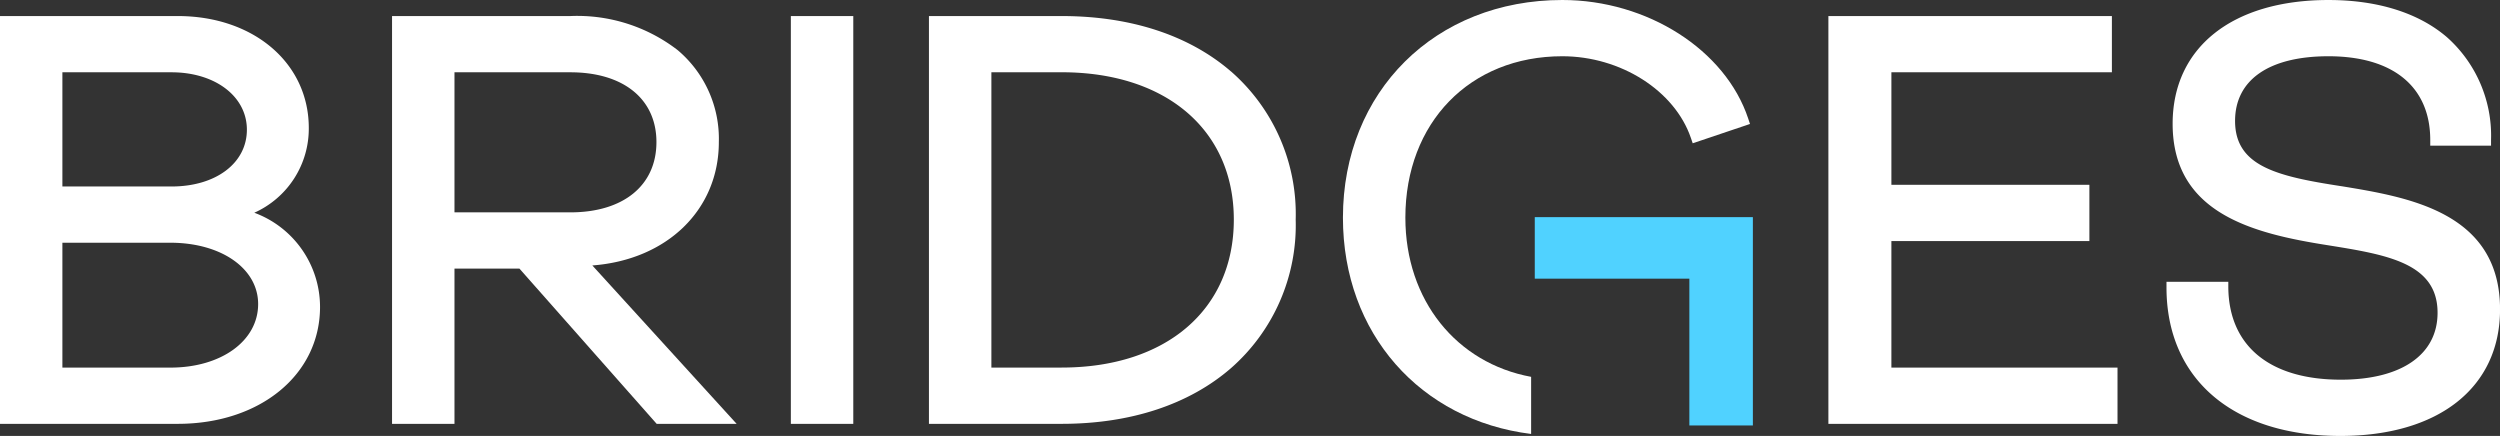 <svg xmlns="http://www.w3.org/2000/svg" width="229.401" height="40"><rect width="100%" height="100%" fill="#333333" stroke="none"/><defs><clipPath id="a"><path data-name="Path 12629" d="M0-115h229.4v-40H0z" transform="translate(0 155)" fill="#fff"/></clipPath></defs><g data-name="Group 11418"><path data-name="Path 12626" d="M173.555 22.118h18.168v-5.161h-18.168V6.634h20.233V1.473h-26.014v37.419h26.53v-5.161h-20.749z" fill="#fff"/></g><g data-name="Group 11421" clip-path="url(#a)"><g data-name="Group 11419"><path data-name="Path 12627" d="M23.335 19.521a8.457 8.457 0 005-7.777c0-5.951-5.058-10.271-12.026-10.271H-.001v37.419h16.31c7.567 0 13.058-4.515 13.058-10.735a9.223 9.223 0 00-6.033-8.636M5.725 6.634h10.013c4.007 0 6.916 2.214 6.916 5.265 0 3.069-2.844 5.213-6.916 5.213H5.725zm9.91 27.1h-9.91V22.273h9.91c4.666 0 8.052 2.366 8.052 5.626 0 3.379-3.386 5.832-8.052 5.832" fill="#fff"/></g><g data-name="Group 11420"><path data-name="Path 12628" d="M214.872 17.09c-5.909-.909-9.781-1.817-9.781-5.993 0-3.772 3.123-5.935 8.568-5.935 5.937 0 9.342 2.8 9.342 7.69v.516h5.578v-.519a12.092 12.092 0 00-4.052-9.44c-2.6-2.23-6.359-3.408-10.865-3.408-8.819 0-14.3 4.351-14.3 11.355 0 8.215 7.338 10.059 14.215 11.142 5.417.869 10.095 1.619 10.095 6.2 0 3.846-3.319 6.142-8.878 6.142-6.511 0-10.273-3.087-10.323-8.469v-.511h-5.673v.516c0 8.4 6.111 13.626 15.949 13.626 9.041 0 14.658-4.45 14.658-11.613 0-8.914-8.394-10.291-14.528-11.3" fill="#fff"/></g></g><path data-name="Path 12630" d="M72.569 38.892h5.729V1.473h-5.729z" fill="#fff"/><g data-name="Group 11425" clip-path="url(#a)"><g data-name="Group 11422"><path data-name="Path 12631" d="M128.957 19.974c0-8.722 5.921-14.813 14.4-14.813 5.354 0 10.315 3.152 11.8 7.5l.166.487 5.257-1.773-.161-.487C158.328 4.577 151.157 0 143.357 0c-11.663 0-20.129 8.4-20.129 19.974 0 10.626 7.108 18.586 17.268 19.846v-5.241c-6.831-1.257-11.539-7.012-11.539-14.605" fill="#fff"/></g><g data-name="Group 11423"><path data-name="Path 12632" d="M65.961 13.034A10.637 10.637 0 0062.183 4.6a15.077 15.077 0 00-9.848-3.127H35.974v37.419h5.729V24.647h5.961l12.593 14.245h7.337L54.353 24.358c6.86-.516 11.608-5.114 11.608-11.324m-24.258 6.452V6.634h10.632c4.871 0 7.9 2.452 7.9 6.4 0 3.979-3.026 6.452-7.9 6.452z" fill="#fff"/></g><g data-name="Group 11424"><path data-name="Path 12633" d="M112.959 6.56c-3.85-3.328-9.222-5.087-15.538-5.087H85.24v37.419h12.181c6.311 0 11.684-1.768 15.538-5.113a17.446 17.446 0 005.934-13.622 17.378 17.378 0 00-5.933-13.6M97.422 33.731H90.97v-27.1h6.452c9.594 0 15.794 5.308 15.794 13.523 0 8.246-6.2 13.574-15.794 13.574" fill="#fff"/></g></g><g data-name="Group 11426"><path data-name="Path 12635" d="M160.844 39.041h-5.828V25.57h-14.185v-5.645h20.013z" fill="#50d2ff"/></g></svg>